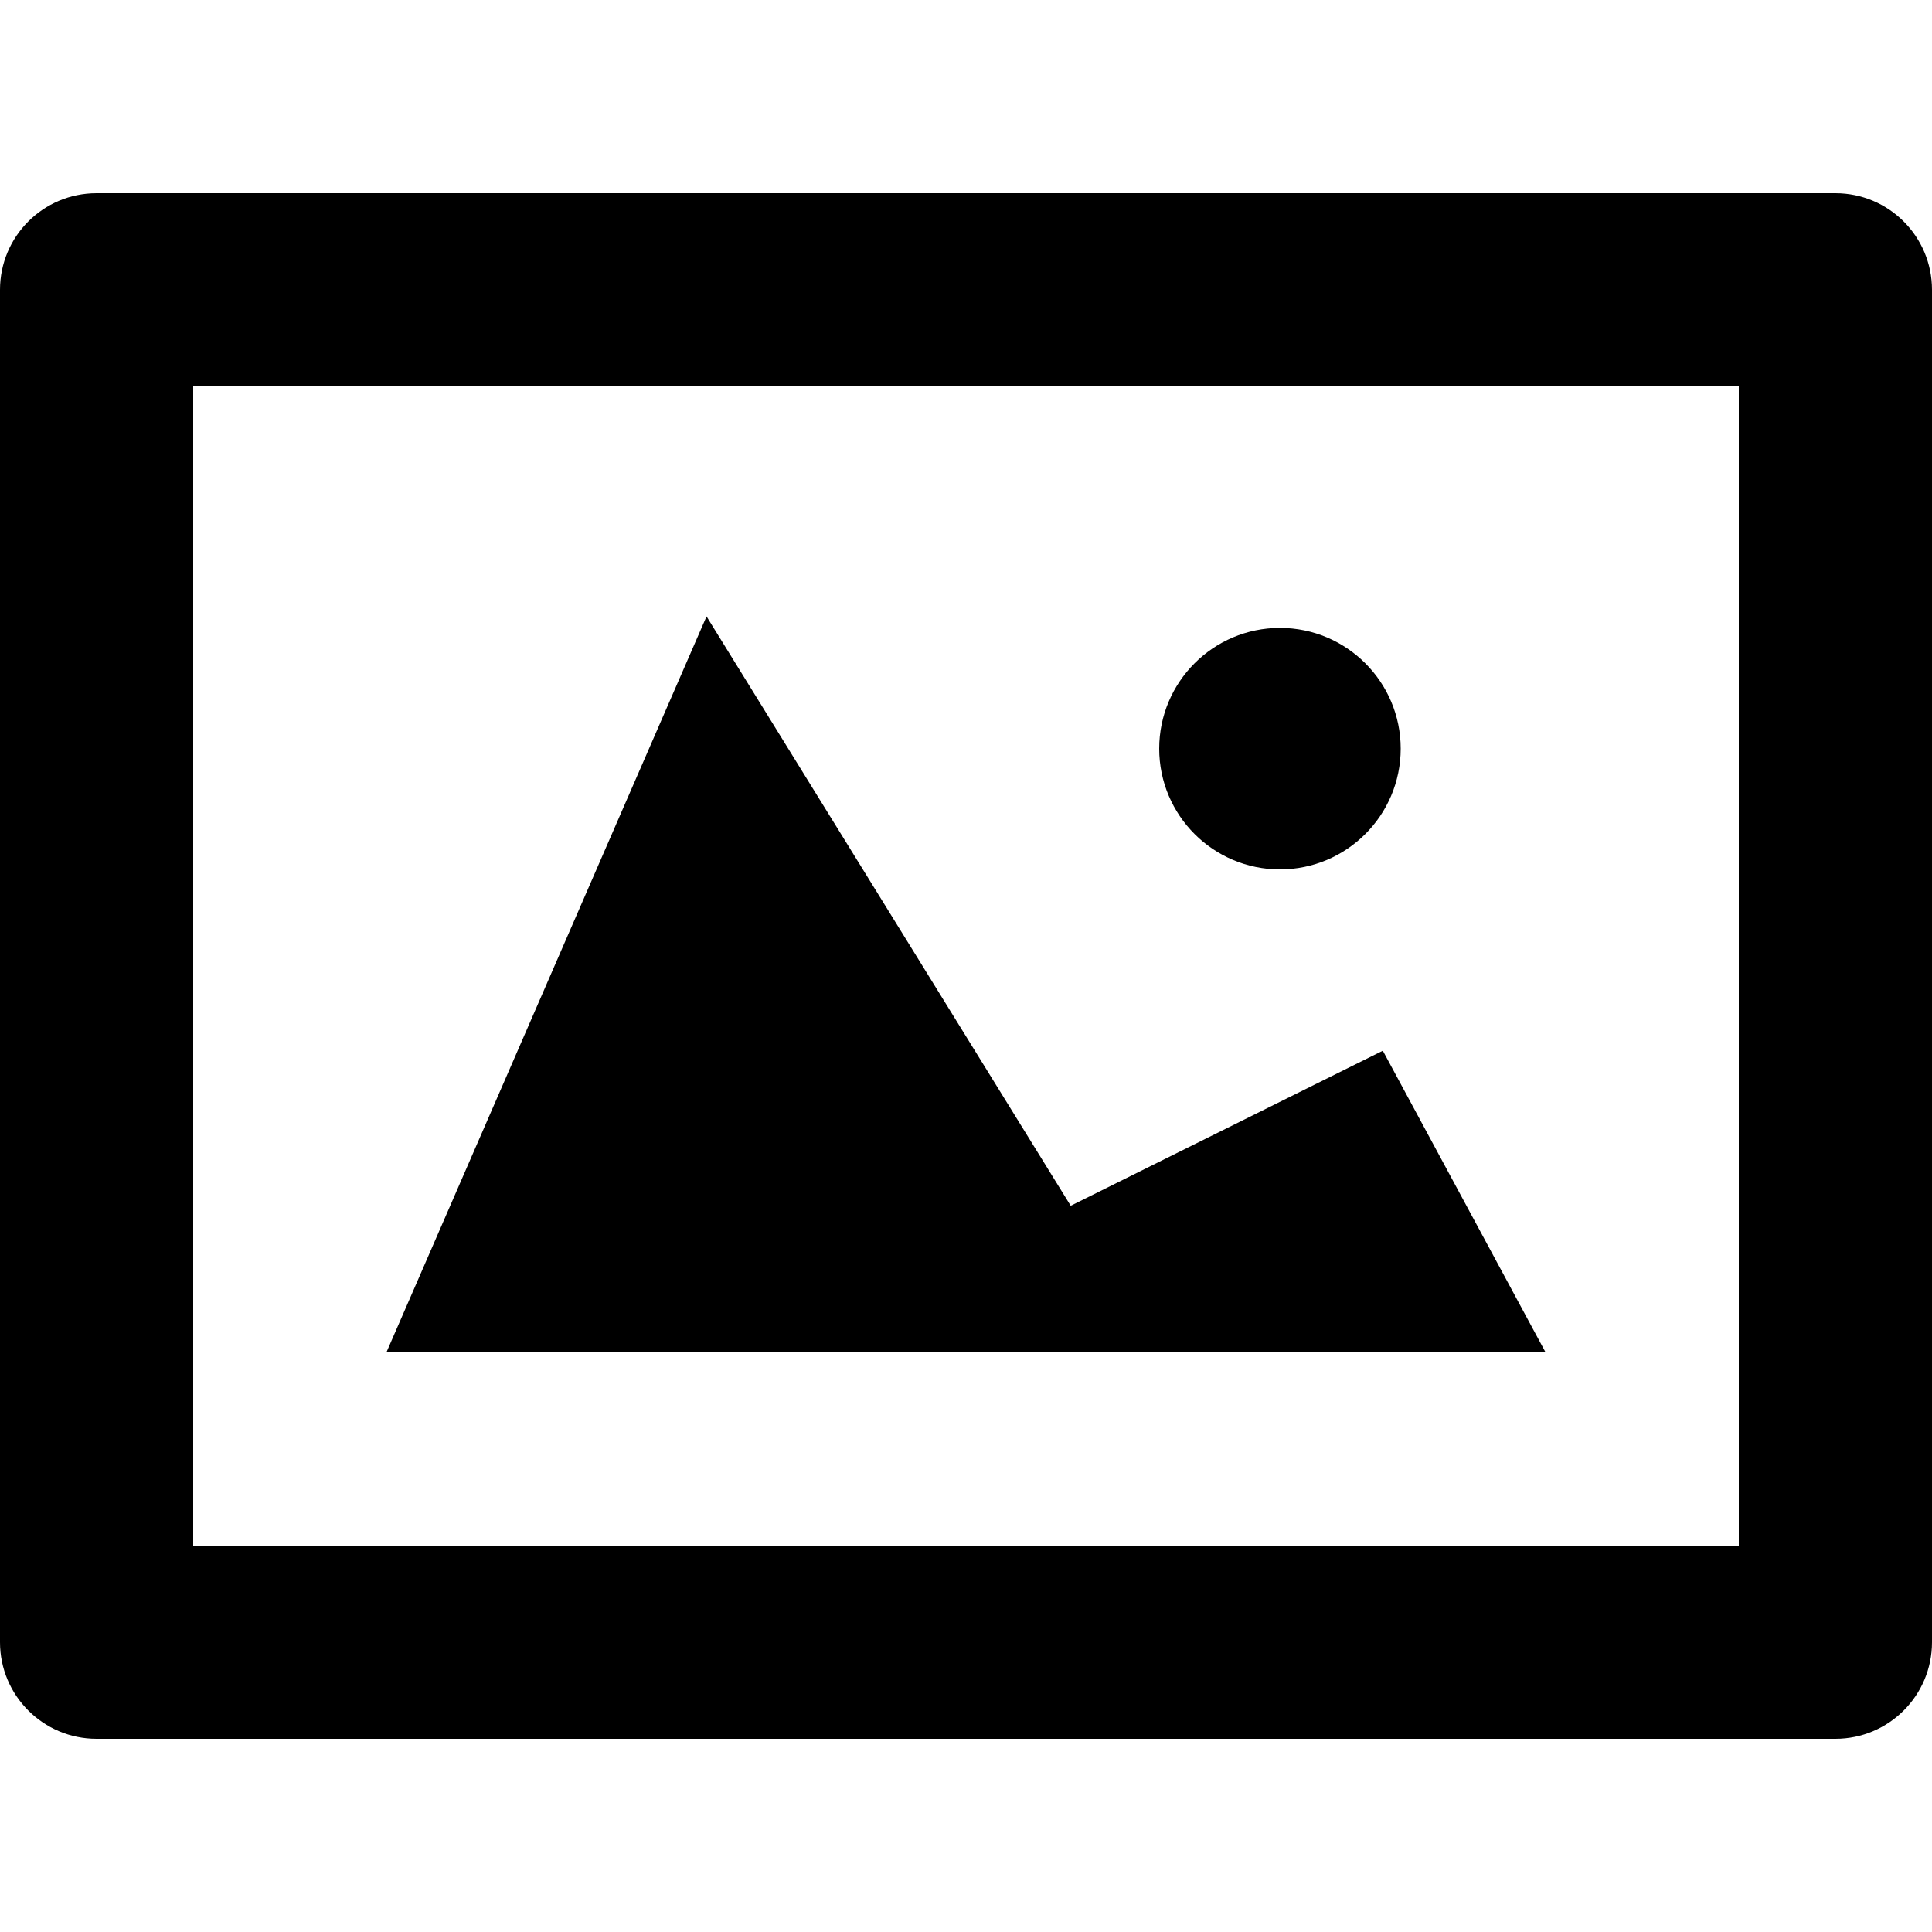 <?xml version="1.0" encoding="utf-8"?>
<!-- Generator: Adobe Illustrator 18.1.0, SVG Export Plug-In . SVG Version: 6.00 Build 0)  -->
<!DOCTYPE svg PUBLIC "-//W3C//DTD SVG 1.1//EN" "http://www.w3.org/Graphics/SVG/1.1/DTD/svg11.dtd">
<svg version="1.1" id="Image" xmlns="http://www.w3.org/2000/svg" xmlns:xlink="http://www.w3.org/1999/xlink" x="0px" y="0px"
	 viewBox="0 0 20 20" enable-background="new 0 0 20 20" xml:space="preserve">
<path fill-rule="evenodd" clip-rule="evenodd" d="M19,2H1C0.447,2,0,2.447,0,3v14c0,0.552,0.447,1,1,1h18c0.553,0,1-0.448,1-1V3
	C20,2.448,19.553,2,19,2z M18,16H2V4h16V16z M14.315,10.877l-3.231,1.605L7.314,6.381L4,14h12L14.315,10.877z M13.25,9
	c0.69,0,1.25-0.56,1.25-1.25S13.94,6.5,13.25,6.5S12,7.06,12,7.75S12.56,9,13.25,9z"/>
</svg>
